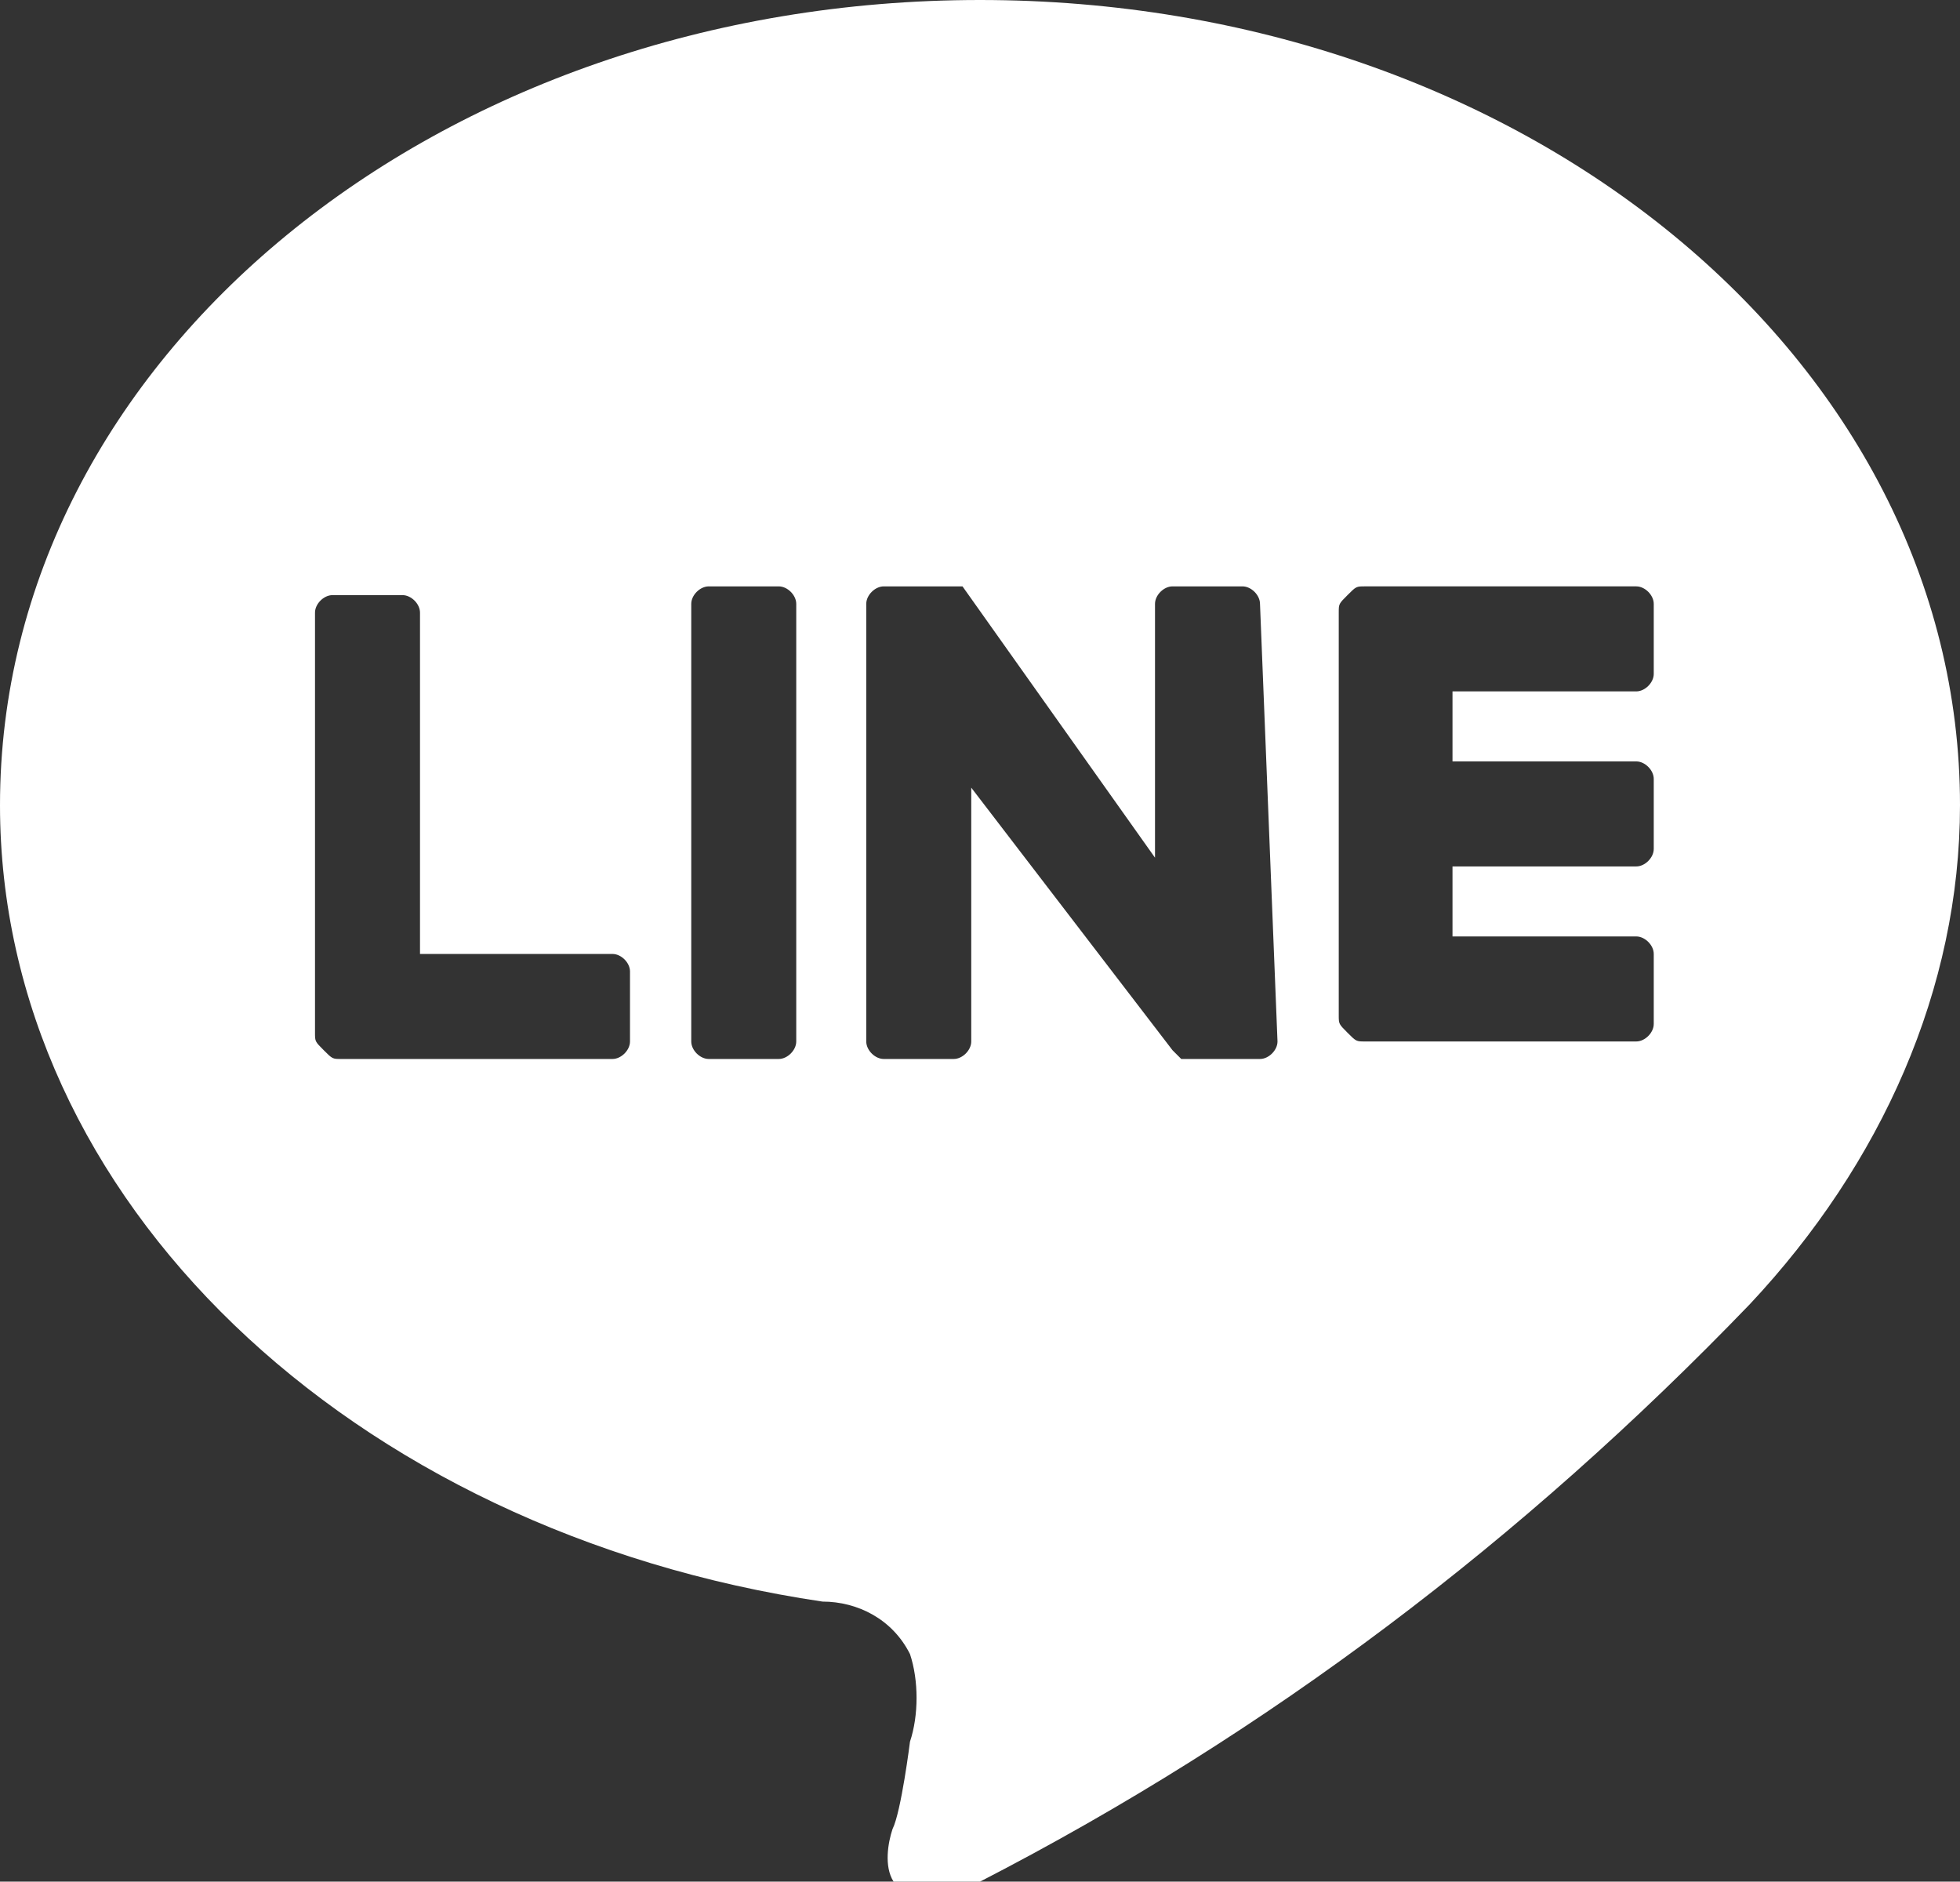 <svg enable-background="new 0 0 22.4 21.5" viewBox="0 0 22.4 21.5" xmlns="http://www.w3.org/2000/svg"><rect x="0" y="0" width="22.4" height="21.5" fill="#333333" stroke="none"/><path clip-rule="evenodd" d="m22.4 9.2c0-5.1-5-9.2-11.2-9.2s-11.2 4.1-11.2 9.2c0 4.5 4 8.3 9.4 9.1.4 0 .8.2 1 .6.1.3.1.7 0 1 0 0-.1.8-.2 1-.1.3-.2 1.1 1 .6 3.3-1.7 6.2-3.9 8.8-6.6 1.5-1.6 2.4-3.6 2.4-5.7zm-15.2 2.7c0 .1-.1.2-.2.2h-3.1c-.1 0-.1 0-.2-.1s-.1-.1-.1-.2v-4.8c0-.1.1-.2.2-.2h.8c.1 0 .2.1.2.2v3.9h2.2c.1 0 .2.1.2.2zm1.9 0c0 .1-.1.2-.2.2h-.8c-.1 0-.2-.1-.2-.2v-5c0-.1.1-.2.2-.2h.8c.1 0 .2.1.2.2zm5.5 0c0 .1-.1.2-.2.2h-.8s0 0-.1 0 0 0 0 0 0 0-.1-.1l-2.3-3v2.9c0 .1-.1.2-.2.2h-.8c-.1 0-.2-.1-.2-.2v-5c0-.1.1-.2.2-.2h.9s0 0 0 0l2.2 3.1v-2.9c0-.1.1-.2.2-.2h.8c.1 0 .2.1.2.2zm4.3-4.2c0 .1-.1.2-.2.2h-2.1v.8h2.1c.1 0 .2.1.2.2v.8c0 .1-.1.2-.2.2h-2.1v.8h2.1c.1 0 .2.1.2.2v.8c0 .1-.1.2-.2.2h-3.1c-.1 0-.1 0-.2-.1s-.1-.1-.1-.2v-4.6c0-.1 0-.1.1-.2s.1-.1.2-.1h3.1c.1 0 .2.1.2.2z" fill="#fff" fill-rule="evenodd"/></svg>